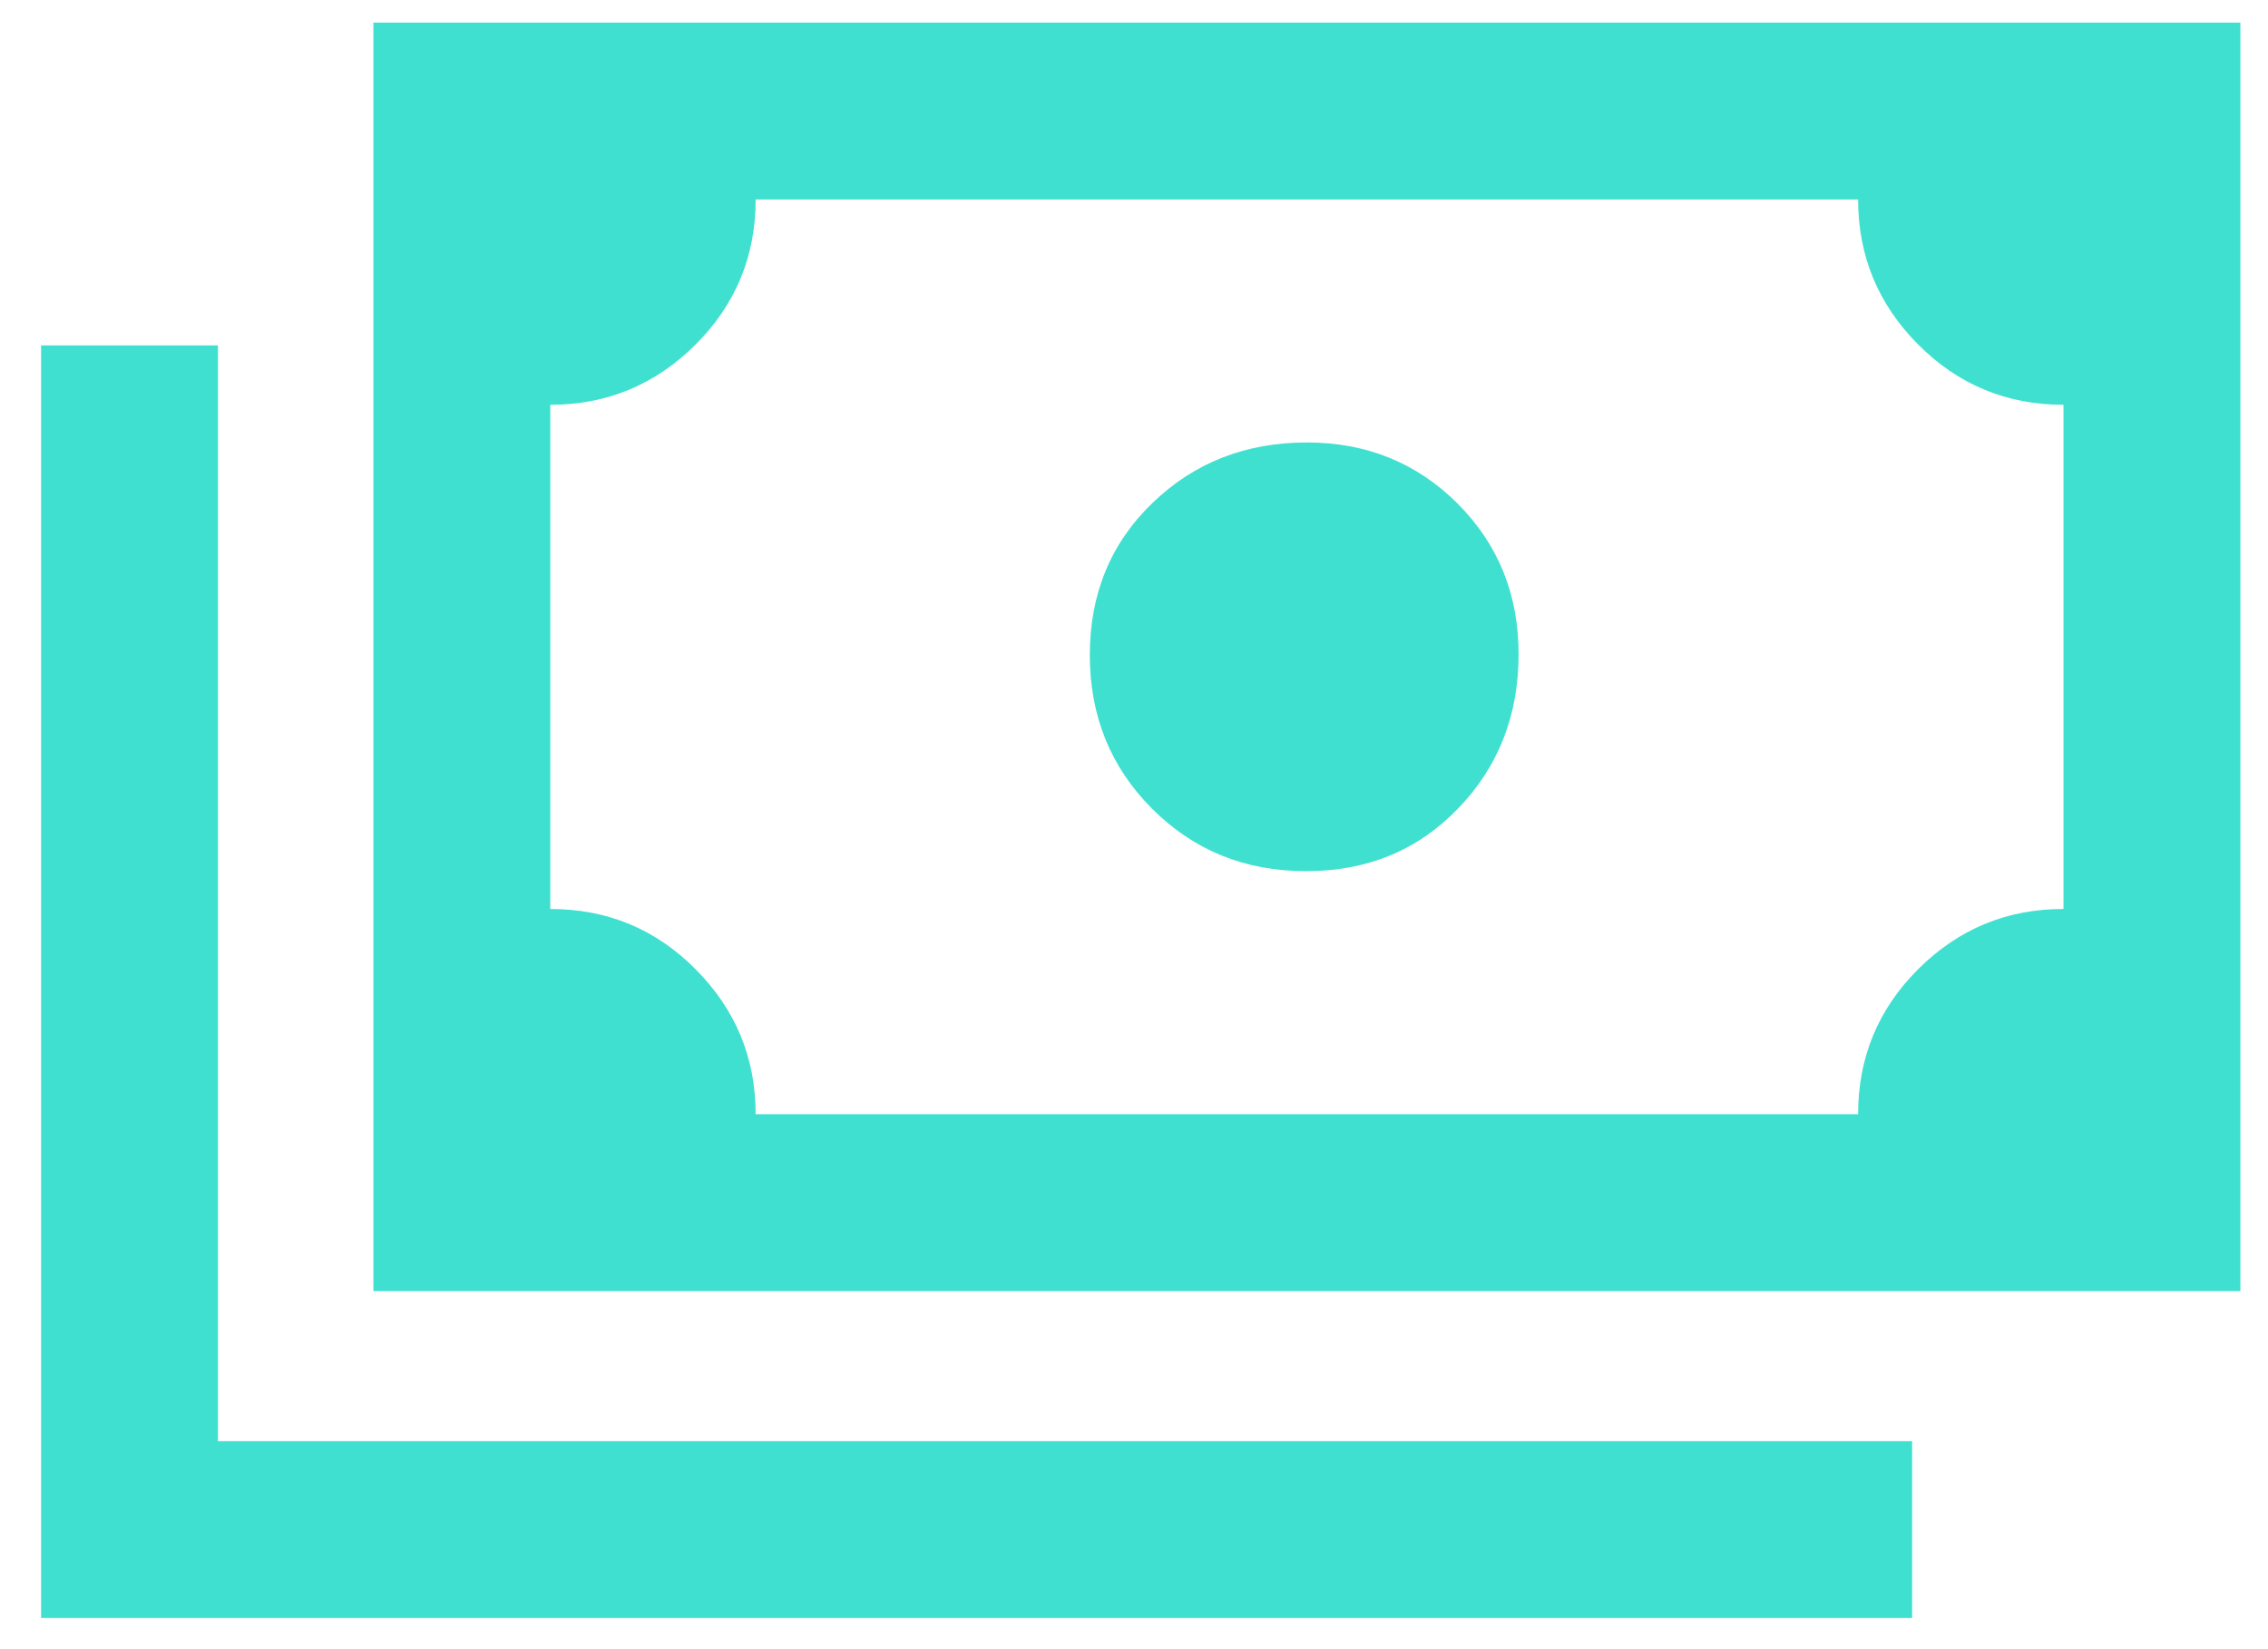 <?xml version="1.0" encoding="UTF-8"?> <svg xmlns="http://www.w3.org/2000/svg" viewBox="0 0 33 24" fill="none"><g id="Icon1"><g id="Group 187"><path id="Vector" d="M19.004 12.678C18.116 12.678 17.37 12.376 16.765 11.771C16.159 11.165 15.857 10.419 15.857 9.532C15.857 8.644 16.16 7.907 16.768 7.32C17.376 6.733 18.125 6.439 19.015 6.439C19.884 6.439 20.615 6.736 21.208 7.328C21.8 7.92 22.096 8.651 22.096 9.52C22.096 10.411 21.802 11.16 21.215 11.767C20.629 12.375 19.892 12.678 19.004 12.678ZM5.433 18.789V0.329H32.598V18.789H5.433ZM10.995 16.215H27.036C27.036 15.387 27.329 14.682 27.914 14.1C28.499 13.518 29.202 13.228 30.024 13.228V5.891C29.196 5.891 28.491 5.598 27.909 5.013C27.327 4.428 27.036 3.724 27.036 2.903H10.995C10.995 3.731 10.702 4.436 10.117 5.018C9.532 5.6 8.828 5.891 8.007 5.891V13.228C8.835 13.228 9.54 13.52 10.121 14.105C10.703 14.69 10.995 15.394 10.995 16.215ZM0.598 23.546V5.027H3.171V20.973H27.822V23.546H0.598Z" fill="#40E0D0"></path></g></g></svg> 